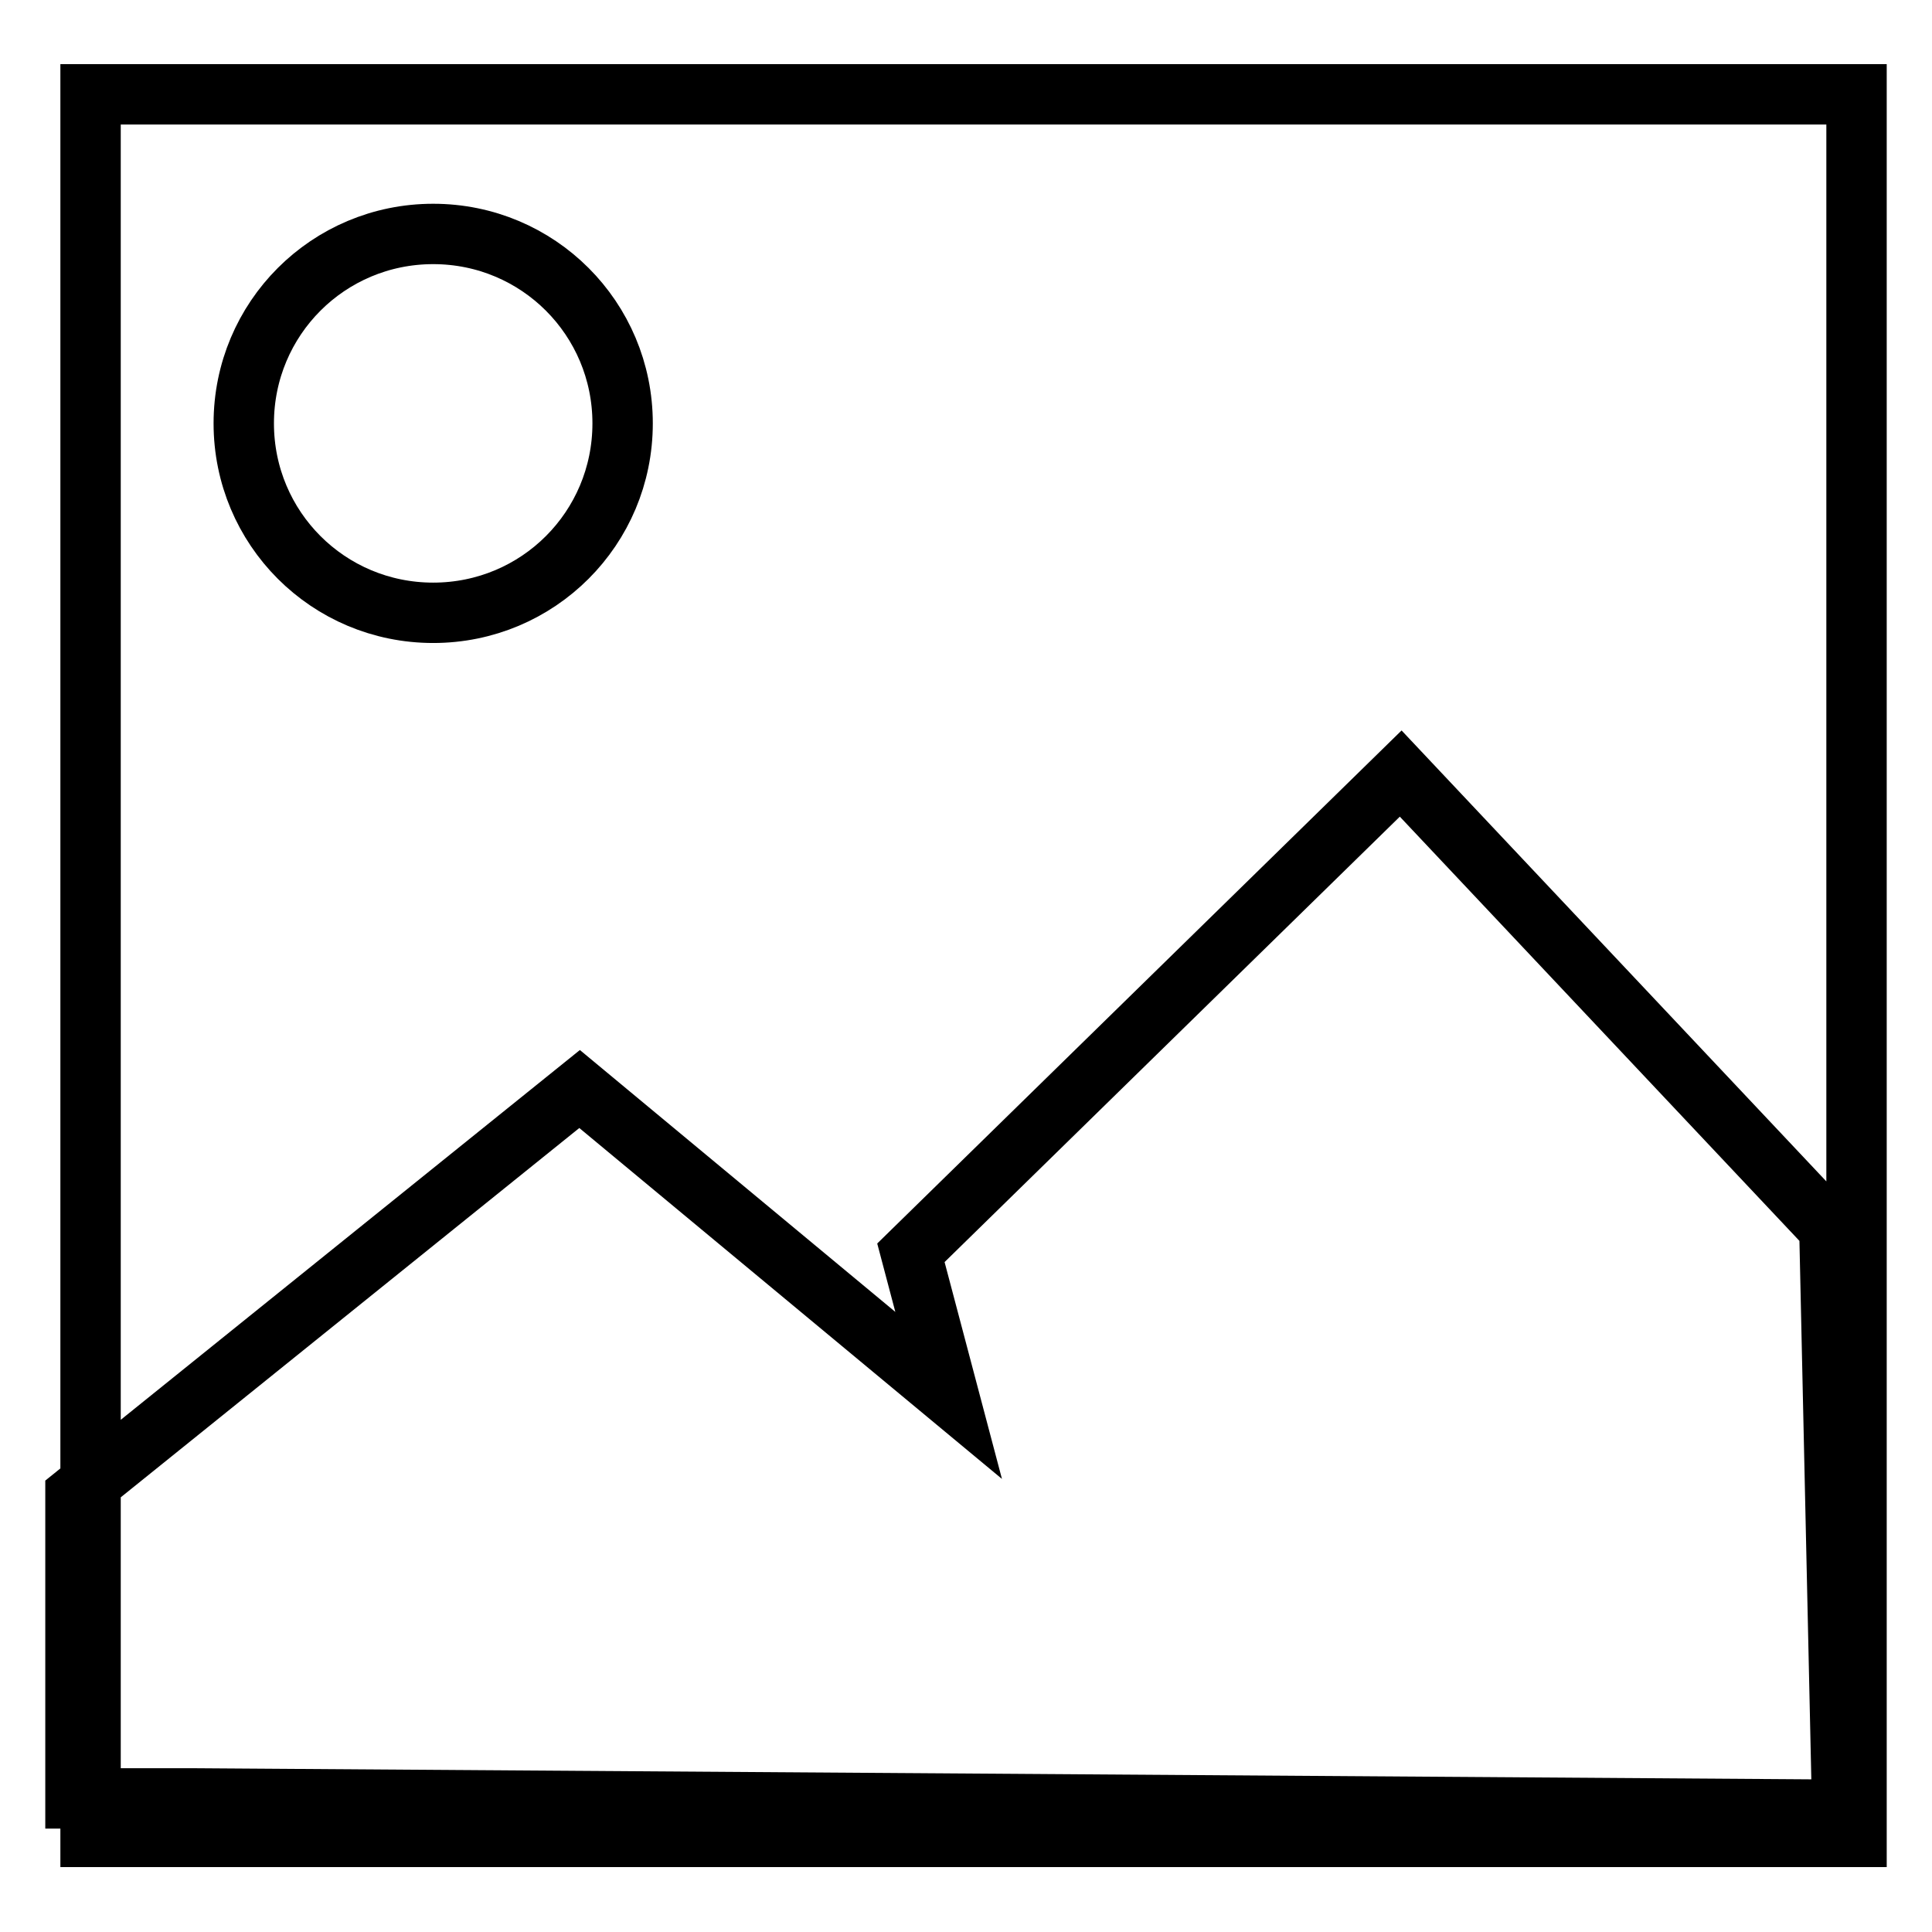 <?xml version="1.0" encoding="utf-8"?>
<!-- Svg Vector Icons : http://www.onlinewebfonts.com/icon -->
<!DOCTYPE svg PUBLIC "-//W3C//DTD SVG 1.1//EN" "http://www.w3.org/Graphics/SVG/1.1/DTD/svg11.dtd">
<svg version="1.1" xmlns="http://www.w3.org/2000/svg" xmlns:xlink="http://www.w3.org/1999/xlink" x="0px" y="0px" viewBox="0 0 256 256" enable-background="new 0 0 256 256" xml:space="preserve">
<g> <path stroke-width="8" fill-opacity="0" stroke="#000000"  d="M12,12.5h234v230.9H12V12.5z M10,198.1l66.8-53.8l48.9,40.6l-5-18.9l64.9-63.5l56.8,60.3l1.7,77l-218.2-1.5 H10V198.1z M82.5,56.1c0,13.9-11.2,25.1-25.1,25.1c-13.9,0-25.1-11.2-25.1-25.1S43.5,31,57.4,31C71.3,31,82.5,42.2,82.5,56.1z"/></g>
</svg>
